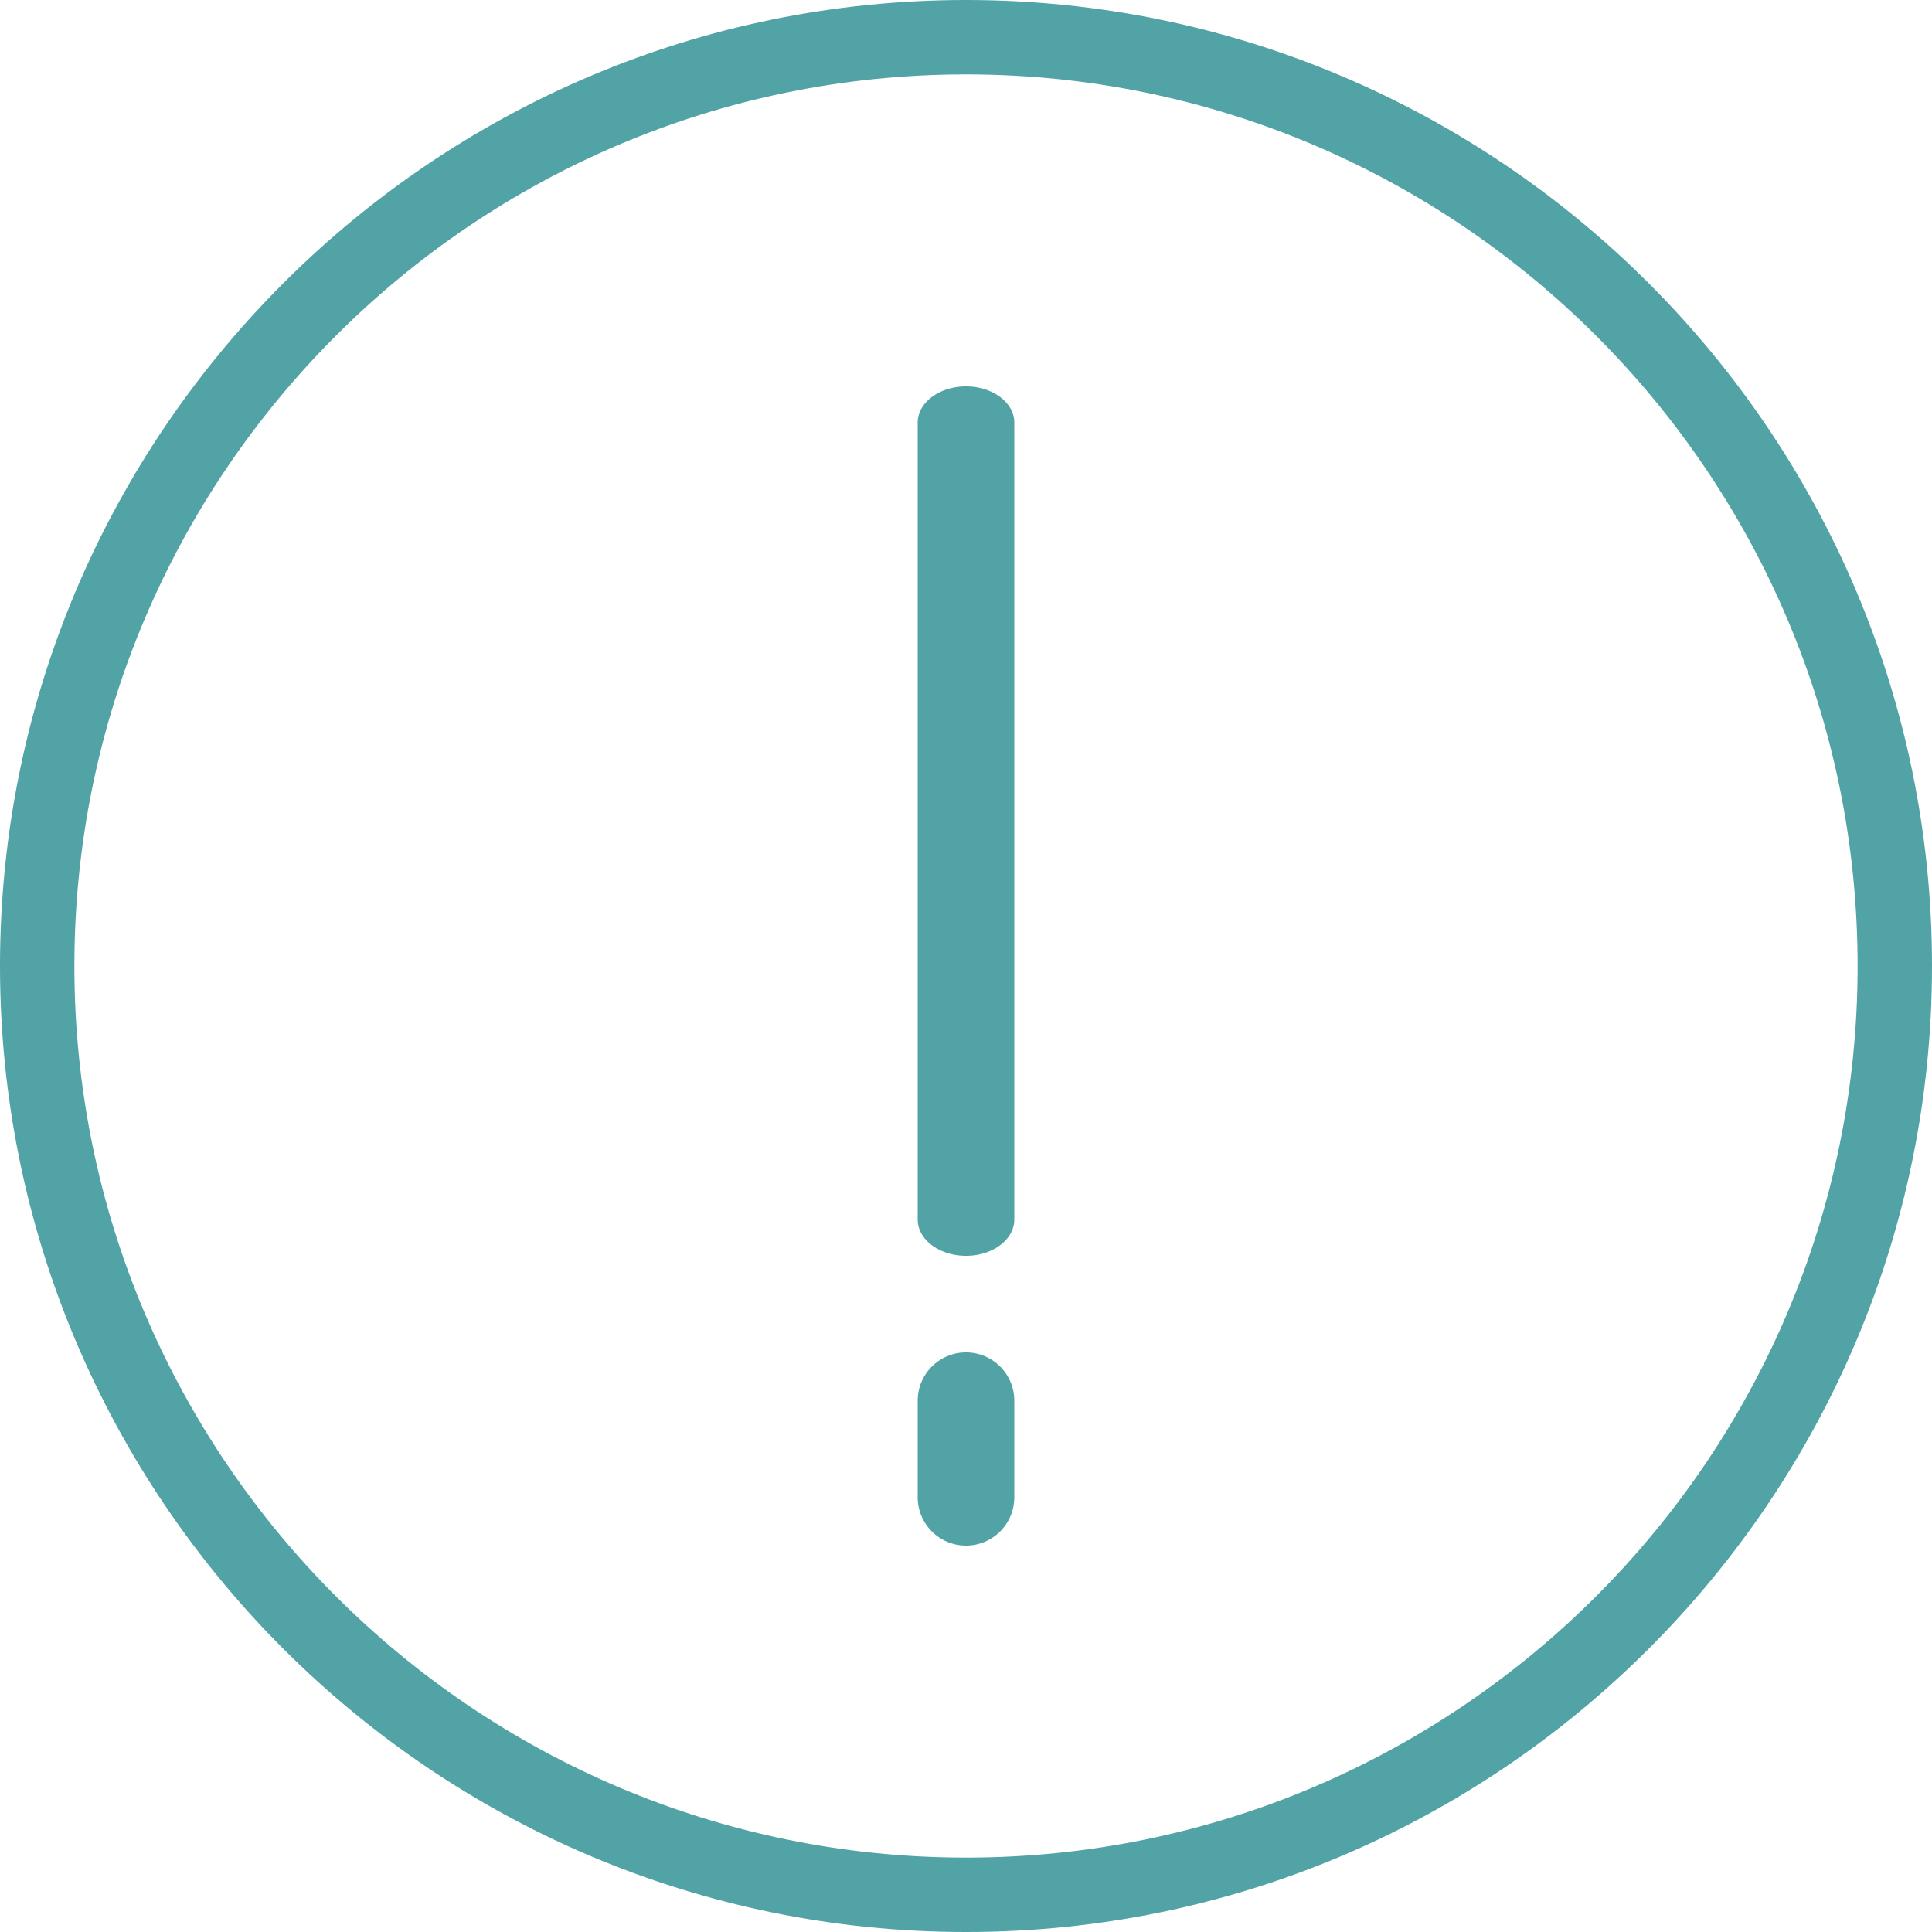 <svg xmlns="http://www.w3.org/2000/svg" width="20" height="20" viewBox="0 0 20 20">
    <g fill="#51A3A6" fill-rule="nonzero">
        <path d="M10 4c-.276 0-.5.168-.5.375v8.25c0 .207.224.375.5.375s.5-.168.5-.375v-8.25c0-.207-.224-.375-.5-.375zM10 14a.5.5 0 0 0-.5.5v1a.5.5 0 1 0 1 0v-1a.5.5 0 0 0-.5-.5z"/>
        <path d="M10 0C4.486 0 0 4.486 0 10s4.486 10 10 10 10-4.486 10-10S15.514 0 10 0zm0 19.23C4.91 19.23.77 15.09.77 10 .77 4.91 4.91.77 10 .77c5.09 0 9.23 4.14 9.23 9.23 0 5.09-4.14 9.23-9.23 9.23z"/>
    </g>
</svg>
